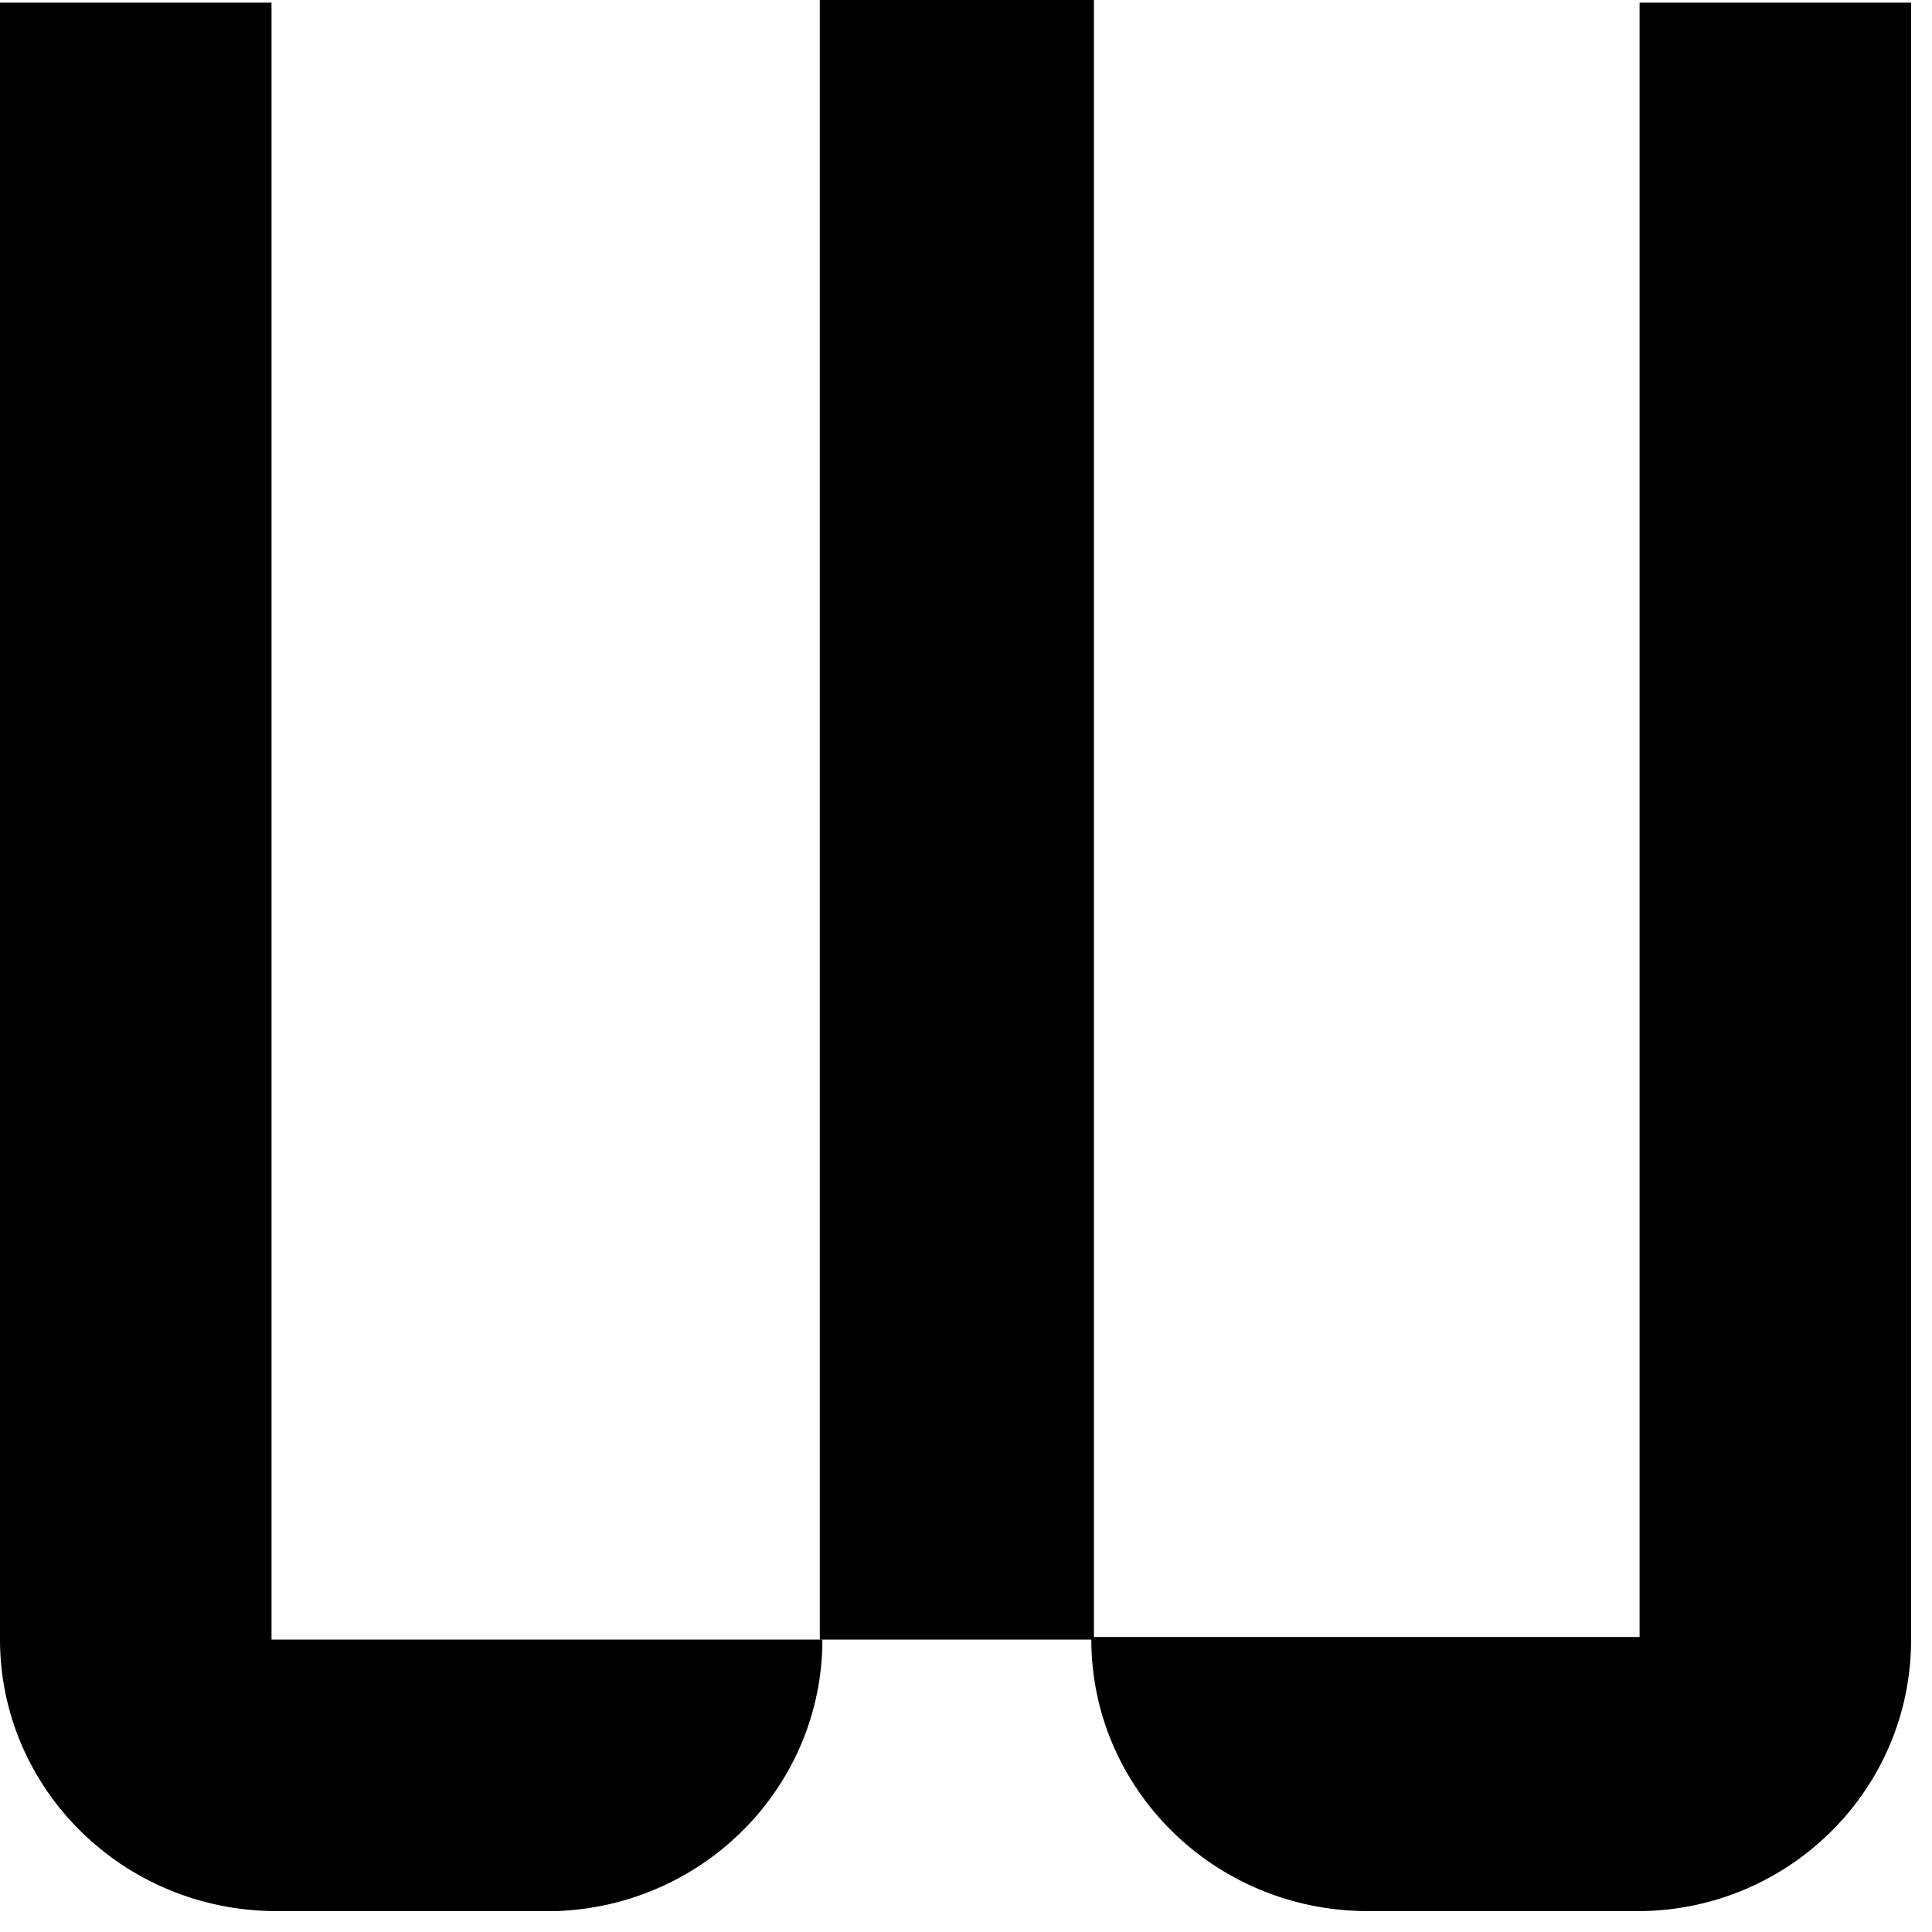 <svg width="74" height="74" viewBox="0 0 74 74" fill="none" xmlns="http://www.w3.org/2000/svg">
<path d="M10.4 62.8V0.1H0V62.8C0 68.5 4.7 73.2 10.6 73.2C10.7 73.2 10.7 73.2 10.8 73.2H21.3C27 73 31.5 68.4 31.5 62.8H21.2H10.4Z" fill="black"/>
<path d="M62.8 0.1V62.7H52.1H41.9V0H31.4V62.7V62.8H41.8C41.8 68.5 46.5 73.2 52.4 73.2C52.4 73.2 52.4 73.2 52.5 73.2H62.9C68.6 73.1 73.2 68.5 73.2 62.8V0.1H62.8Z" fill="black"/>
</svg>
